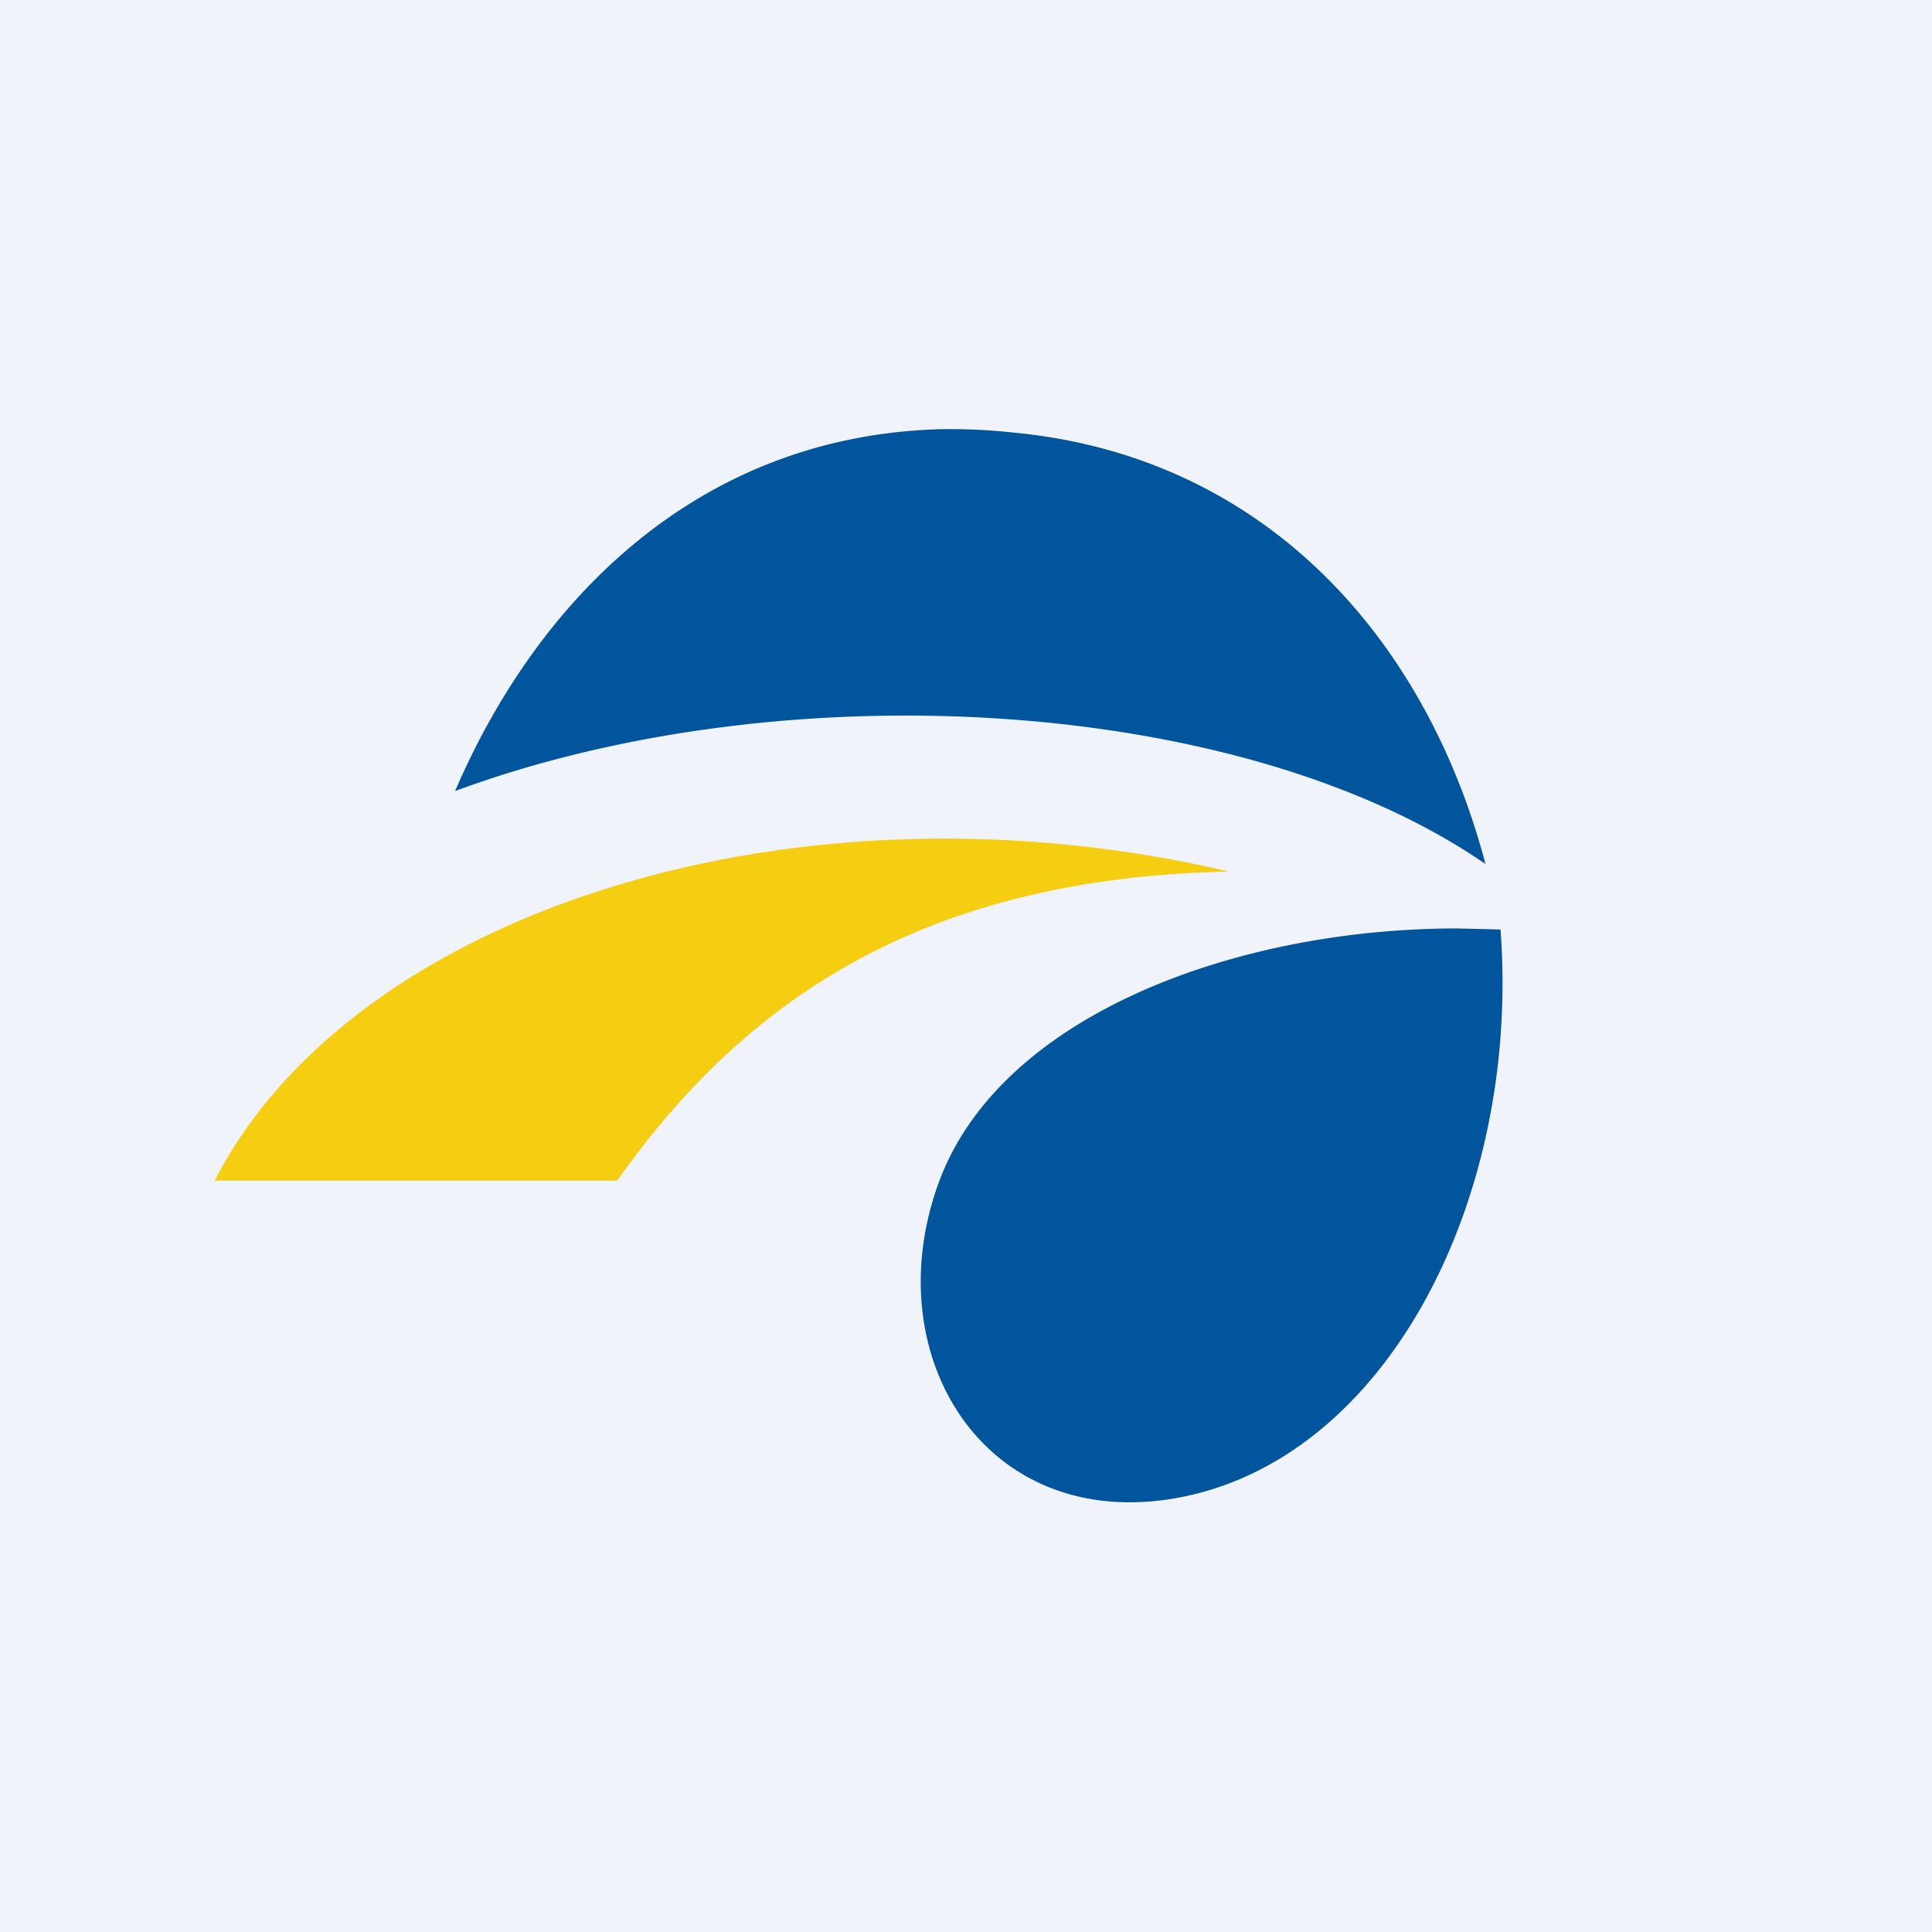 <!-- by TradingView --><svg xmlns="http://www.w3.org/2000/svg" width="18" height="18" viewBox="0 0 18 18"><path fill="#F0F3FA" d="M0 0h18v18H0z"/><path d="M8.72 4c-2.22.08-3.71 1.58-4.48 3.37 3.08-1.14 7.34-.88 9.6.68-.56-2.12-2.07-3.8-4.4-4.02A5.4 5.4 0 0 0 8.71 4Zm4.86 4.65c-2.03 0-4.18.78-4.8 2.28-.65 1.61.33 3.3 2.1 3.04 2.02-.3 3.29-2.79 3.1-5.31l-.4-.01Z" fill="#00559D"/><path d="M2 11h3.75c1.16-1.64 2.8-2.82 5.7-2.88-4-.94-8.15.35-9.45 2.88Z" fill="#F5CE11"/></svg>